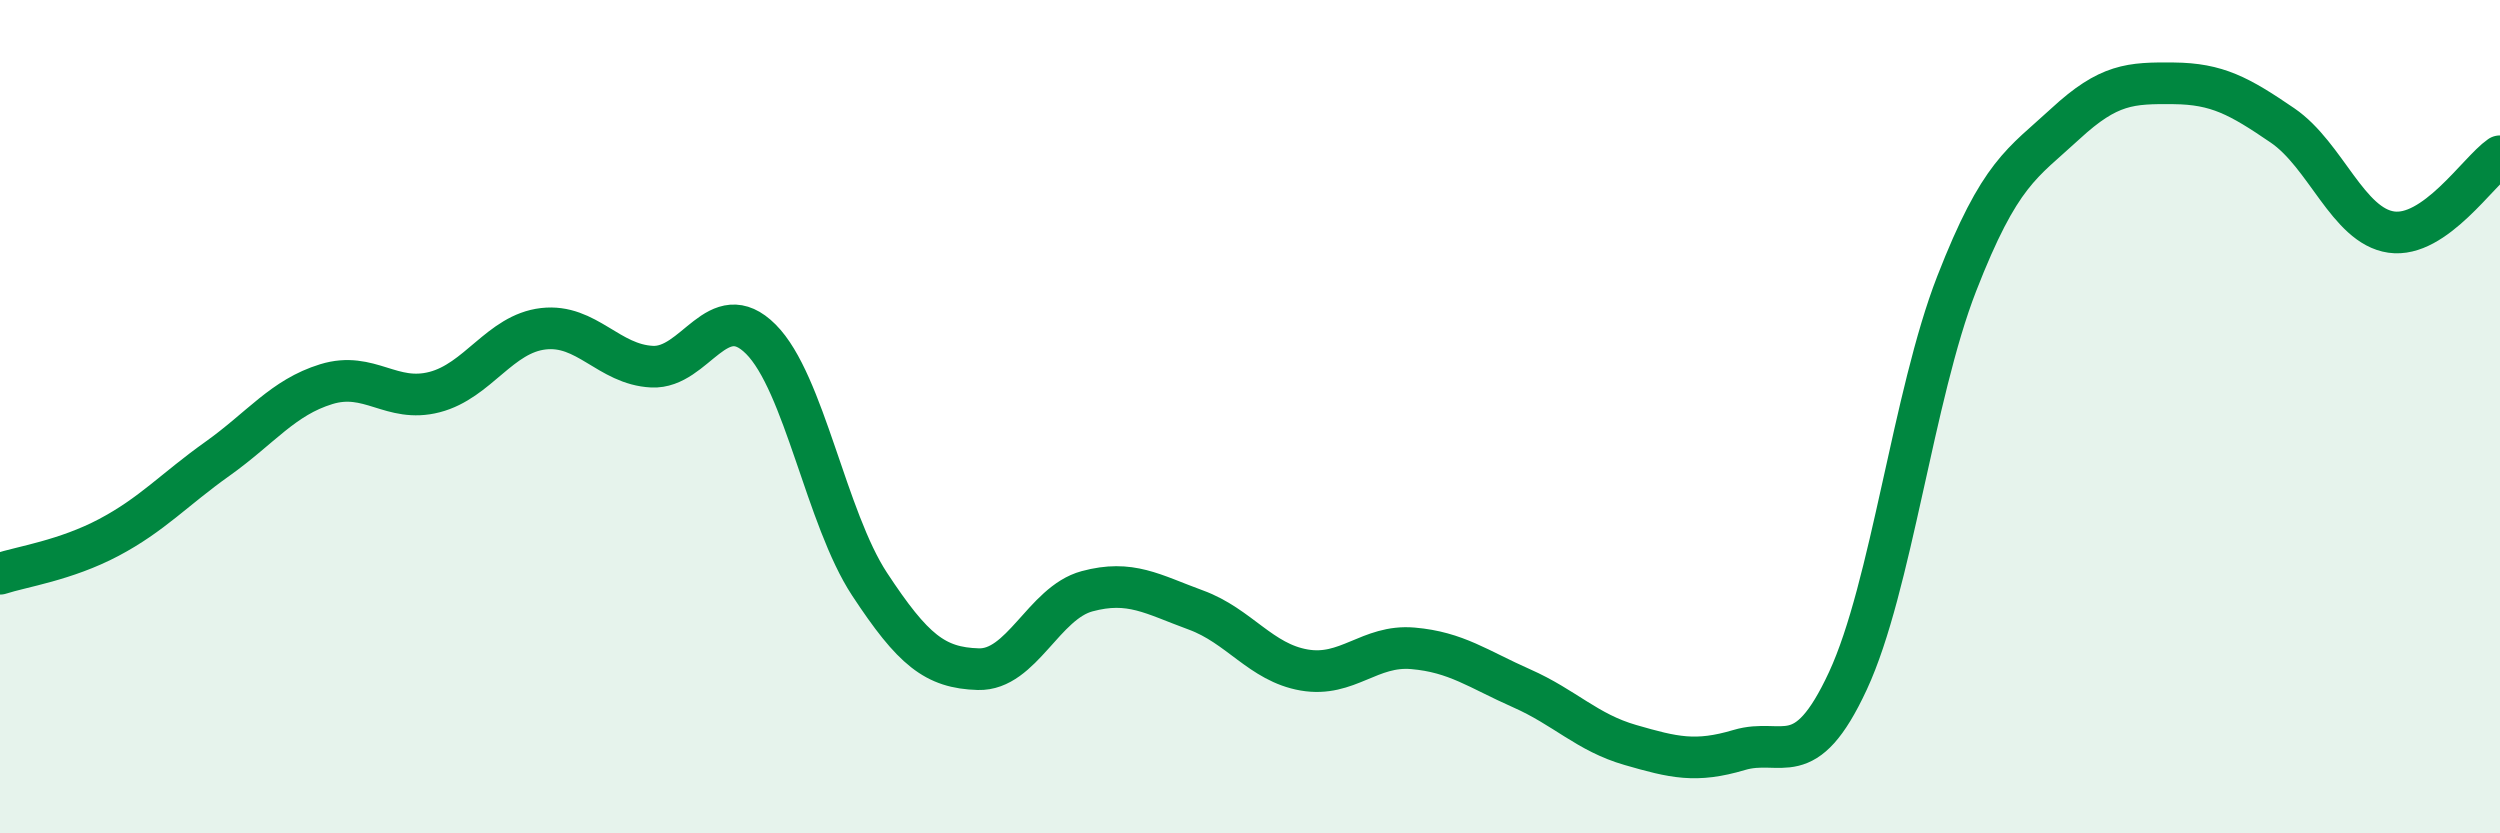 
    <svg width="60" height="20" viewBox="0 0 60 20" xmlns="http://www.w3.org/2000/svg">
      <path
        d="M 0,13.77 C 0.52,13.6 1.57,13.45 2.61,12.9 C 3.65,12.35 4.18,11.75 5.22,11.01 C 6.26,10.27 6.79,9.54 7.83,9.22 C 8.87,8.9 9.39,9.68 10.43,9.41 C 11.47,9.14 12,8.01 13.04,7.89 C 14.08,7.77 14.61,8.75 15.65,8.8 C 16.69,8.85 17.22,7.1 18.26,8.14 C 19.3,9.18 19.83,12.44 20.87,14.02 C 21.91,15.6 22.44,16.03 23.48,16.06 C 24.52,16.09 25.05,14.47 26.09,14.19 C 27.13,13.91 27.66,14.26 28.7,14.64 C 29.74,15.02 30.26,15.9 31.3,16.08 C 32.34,16.26 32.87,15.47 33.91,15.56 C 34.95,15.65 35.48,16.06 36.52,16.52 C 37.56,16.98 38.09,17.58 39.13,17.88 C 40.17,18.18 40.7,18.31 41.74,18 C 42.78,17.69 43.31,18.58 44.35,16.34 C 45.39,14.1 45.92,9.48 46.96,6.81 C 48,4.14 48.53,3.93 49.57,2.97 C 50.61,2.01 51.13,1.99 52.17,2 C 53.21,2.01 53.74,2.3 54.78,3.01 C 55.82,3.72 56.35,5.42 57.39,5.57 C 58.43,5.72 59.48,4.11 60,3.75L60 20L0 20Z"
        fill="#008740"
        opacity="0.1"
        stroke-linecap="round"
        stroke-linejoin="round"
      />
      <path
        d="M 0,13.77 C 0.52,13.6 1.57,13.45 2.61,12.9 C 3.65,12.35 4.18,11.75 5.22,11.01 C 6.26,10.27 6.79,9.54 7.83,9.22 C 8.87,8.9 9.39,9.68 10.43,9.41 C 11.47,9.14 12,8.01 13.04,7.89 C 14.08,7.77 14.61,8.75 15.65,8.8 C 16.69,8.85 17.22,7.1 18.26,8.14 C 19.3,9.18 19.83,12.44 20.87,14.02 C 21.91,15.6 22.44,16.03 23.48,16.06 C 24.52,16.09 25.05,14.47 26.09,14.19 C 27.13,13.91 27.66,14.26 28.7,14.64 C 29.74,15.02 30.26,15.9 31.3,16.08 C 32.34,16.26 32.87,15.47 33.91,15.56 C 34.95,15.65 35.48,16.06 36.52,16.52 C 37.56,16.98 38.09,17.58 39.13,17.88 C 40.17,18.18 40.7,18.31 41.74,18 C 42.78,17.69 43.31,18.58 44.35,16.34 C 45.39,14.1 45.92,9.48 46.96,6.81 C 48,4.14 48.53,3.93 49.57,2.97 C 50.61,2.01 51.13,1.99 52.17,2 C 53.21,2.01 53.74,2.3 54.78,3.01 C 55.82,3.72 56.35,5.42 57.39,5.57 C 58.43,5.72 59.48,4.11 60,3.75"
        stroke="#008740"
        stroke-width="1"
        fill="none"
        stroke-linecap="round"
        stroke-linejoin="round"
      />
    </svg>
  